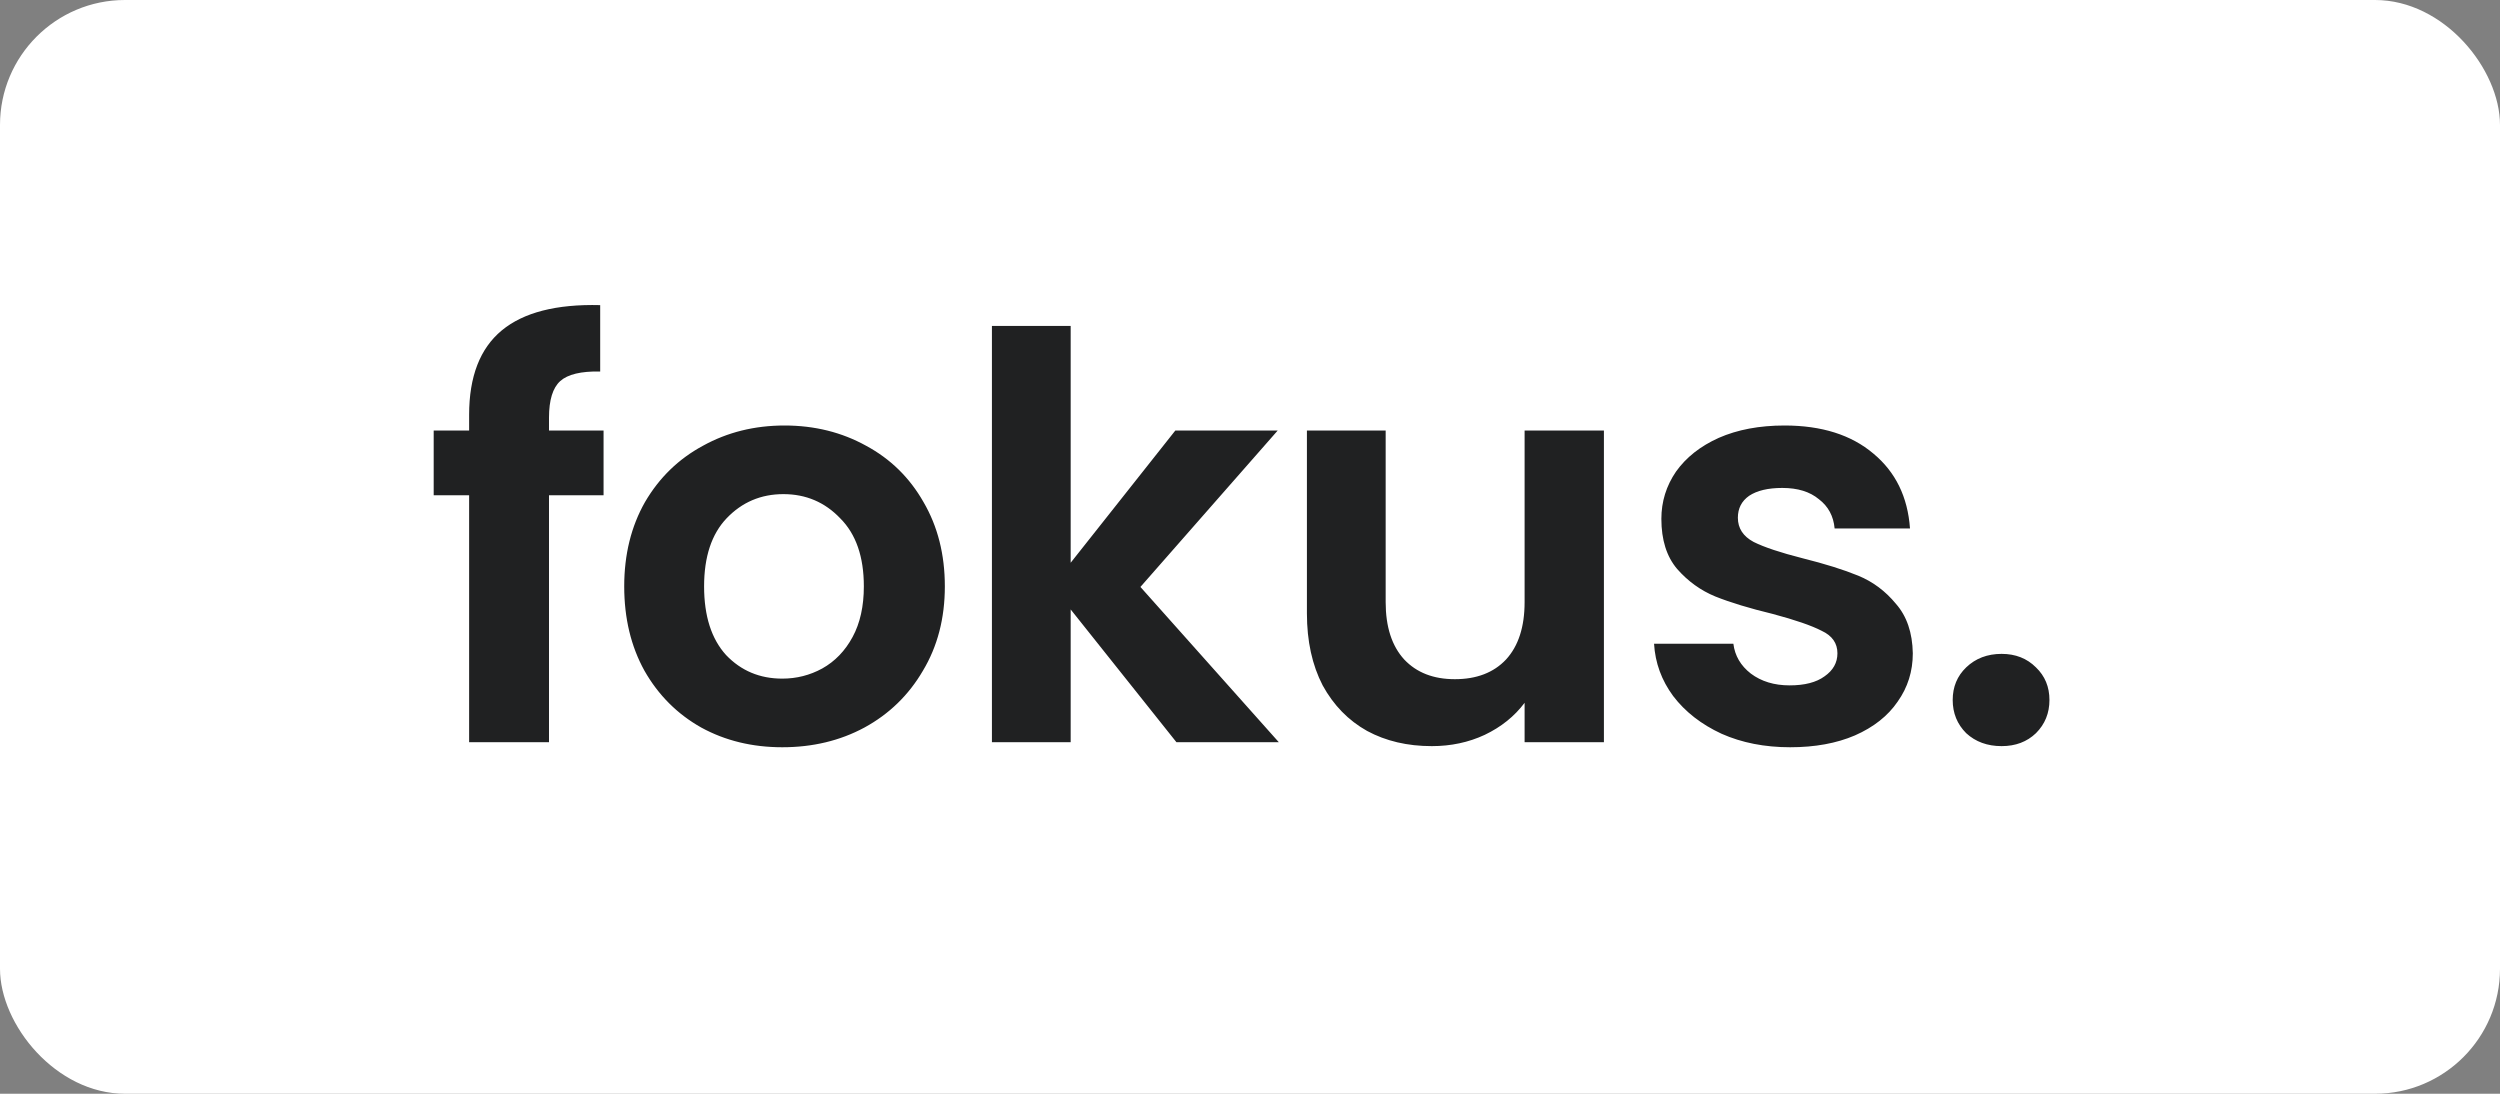 <svg width="320" height="140" viewBox="0 0 320 140" fill="none" xmlns="http://www.w3.org/2000/svg">
<rect x="0" y="0" width="320" height="140" fill="#808080" stroke="none"/>
<rect width="320" height="140" rx="16" fill="white"/>
<path d="M77.256 63.392H70.272V95H60.048V63.392H55.512V55.112H60.048V53.096C60.048 48.2 61.44 44.6 64.224 42.296C67.008 39.992 71.208 38.912 76.824 39.056V47.552C74.376 47.504 72.672 47.912 71.712 48.776C70.752 49.64 70.272 51.2 70.272 53.456V55.112H77.256V63.392ZM100.132 95.648C96.292 95.648 92.836 94.808 89.764 93.128C86.692 91.4 84.268 88.976 82.492 85.856C80.764 82.736 79.9 79.136 79.9 75.056C79.9 70.976 80.788 67.376 82.564 64.256C84.388 61.136 86.86 58.736 89.98 57.056C93.1 55.328 96.58 54.464 100.42 54.464C104.26 54.464 107.74 55.328 110.86 57.056C113.98 58.736 116.428 61.136 118.204 64.256C120.028 67.376 120.94 70.976 120.94 75.056C120.94 79.136 120.004 82.736 118.132 85.856C116.308 88.976 113.812 91.4 110.644 93.128C107.524 94.808 104.02 95.648 100.132 95.648ZM100.132 86.864C101.956 86.864 103.66 86.432 105.244 85.568C106.876 84.656 108.172 83.312 109.132 81.536C110.092 79.76 110.572 77.6 110.572 75.056C110.572 71.264 109.564 68.36 107.548 66.344C105.58 64.28 103.156 63.248 100.276 63.248C97.396 63.248 94.972 64.28 93.004 66.344C91.084 68.36 90.124 71.264 90.124 75.056C90.124 78.848 91.06 81.776 92.932 83.84C94.852 85.856 97.252 86.864 100.132 86.864ZM150.582 95L137.046 78.008V95H126.966V41.72H137.046V72.032L150.438 55.112H163.542L145.974 75.128L163.686 95H150.582ZM205.301 55.112V95H195.149V89.96C193.853 91.688 192.149 93.056 190.037 94.064C187.973 95.024 185.717 95.504 183.269 95.504C180.149 95.504 177.389 94.856 174.989 93.56C172.589 92.216 170.693 90.272 169.301 87.728C167.957 85.136 167.285 82.064 167.285 78.512V55.112H177.365V77.072C177.365 80.24 178.157 82.688 179.741 84.416C181.325 86.096 183.485 86.936 186.221 86.936C189.005 86.936 191.189 86.096 192.773 84.416C194.357 82.688 195.149 80.24 195.149 77.072V55.112H205.301ZM229.143 95.648C225.879 95.648 222.951 95.072 220.359 93.92C217.767 92.72 215.703 91.112 214.167 89.096C212.679 87.08 211.863 84.848 211.719 82.4H221.871C222.063 83.936 222.807 85.208 224.103 86.216C225.447 87.224 227.103 87.728 229.071 87.728C230.991 87.728 232.479 87.344 233.535 86.576C234.639 85.808 235.191 84.824 235.191 83.624C235.191 82.328 234.519 81.368 233.175 80.744C231.879 80.072 229.791 79.352 226.911 78.584C223.935 77.864 221.487 77.12 219.567 76.352C217.695 75.584 216.063 74.408 214.671 72.824C213.327 71.24 212.655 69.104 212.655 66.416C212.655 64.208 213.279 62.192 214.527 60.368C215.823 58.544 217.647 57.104 219.999 56.048C222.399 54.992 225.207 54.464 228.423 54.464C233.175 54.464 236.967 55.664 239.799 58.064C242.631 60.416 244.191 63.608 244.479 67.64H234.831C234.687 66.056 234.015 64.808 232.815 63.896C231.663 62.936 230.103 62.456 228.135 62.456C226.311 62.456 224.895 62.792 223.887 63.464C222.927 64.136 222.447 65.072 222.447 66.272C222.447 67.616 223.119 68.648 224.463 69.368C225.807 70.04 227.895 70.736 230.727 71.456C233.607 72.176 235.983 72.92 237.855 73.688C239.727 74.456 241.335 75.656 242.679 77.288C244.071 78.872 244.791 80.984 244.839 83.624C244.839 85.928 244.191 87.992 242.895 89.816C241.647 91.64 239.823 93.08 237.423 94.136C235.071 95.144 232.311 95.648 229.143 95.648ZM256.209 95.504C254.385 95.504 252.873 94.952 251.673 93.848C250.521 92.696 249.945 91.28 249.945 89.6C249.945 87.92 250.521 86.528 251.673 85.424C252.873 84.272 254.385 83.696 256.209 83.696C257.985 83.696 259.449 84.272 260.601 85.424C261.753 86.528 262.329 87.92 262.329 89.6C262.329 91.28 261.753 92.696 260.601 93.848C259.449 94.952 257.985 95.504 256.209 95.504Z" fill="#202122"/>
</svg>
